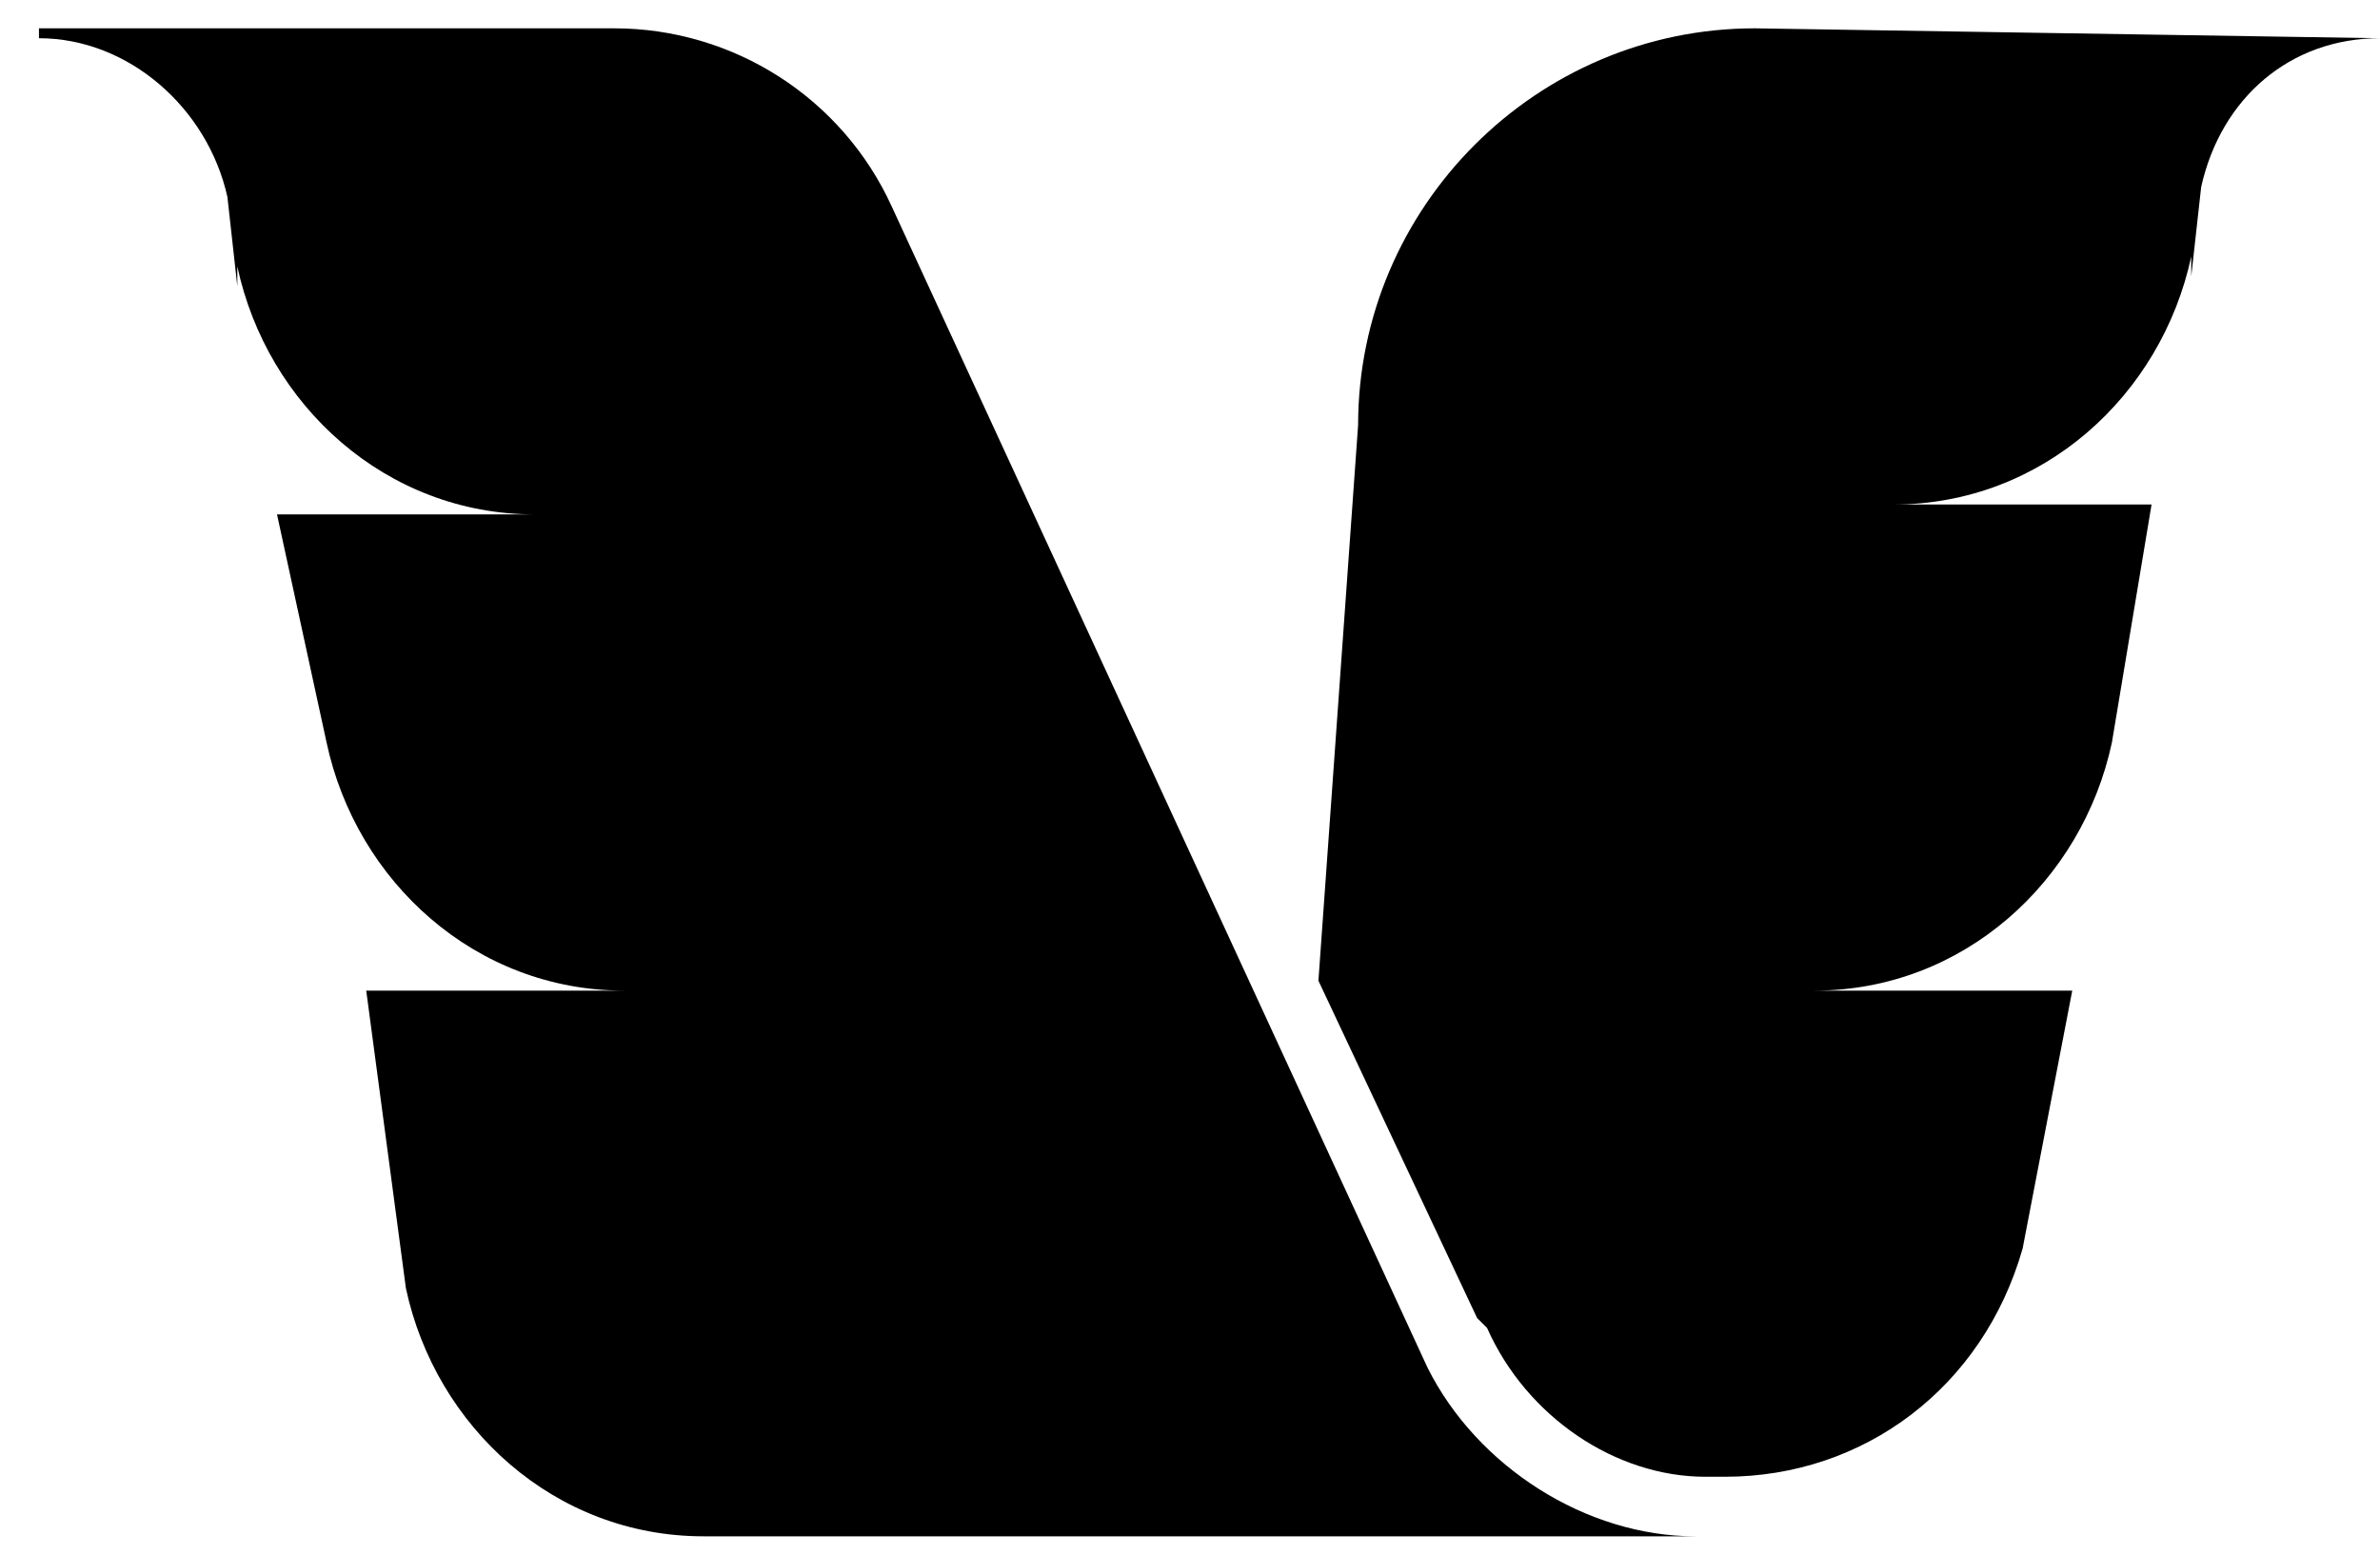 <svg width="49" height="32" viewBox="0 0 49 32" fill="none" xmlns="http://www.w3.org/2000/svg">
<path d="M36.129 0.583C31.637 0.583 27.961 4.258 27.961 8.751L27.144 20.186L30.411 27.129L30.616 27.333C31.432 29.171 33.27 30.396 35.108 30.396H35.516C38.375 30.396 40.826 28.558 41.642 25.7L42.664 20.39H37.354C40.417 20.39 42.868 18.144 43.48 15.285L44.297 10.384H38.988C42.051 10.384 44.501 8.138 45.114 5.279V5.688L45.318 3.85C45.727 2.012 47.156 0.787 48.994 0.787L36.129 0.583V0.583Z" fill="black"/>
<path d="M7.54 20.39H12.85C9.787 20.39 7.336 18.144 6.724 15.285L5.703 10.588H11.012C7.949 10.588 5.498 8.342 4.886 5.483V5.892L4.682 4.054C4.273 2.216 2.64 0.787 0.802 0.787V0.583H12.646C15.096 0.583 17.342 2.012 18.363 4.258L29.39 28.15C30.411 30.192 32.658 31.622 34.904 31.622H14.483C11.42 31.622 8.97 29.375 8.357 26.517L7.54 20.39V20.39Z" fill="black"/>
</svg>
